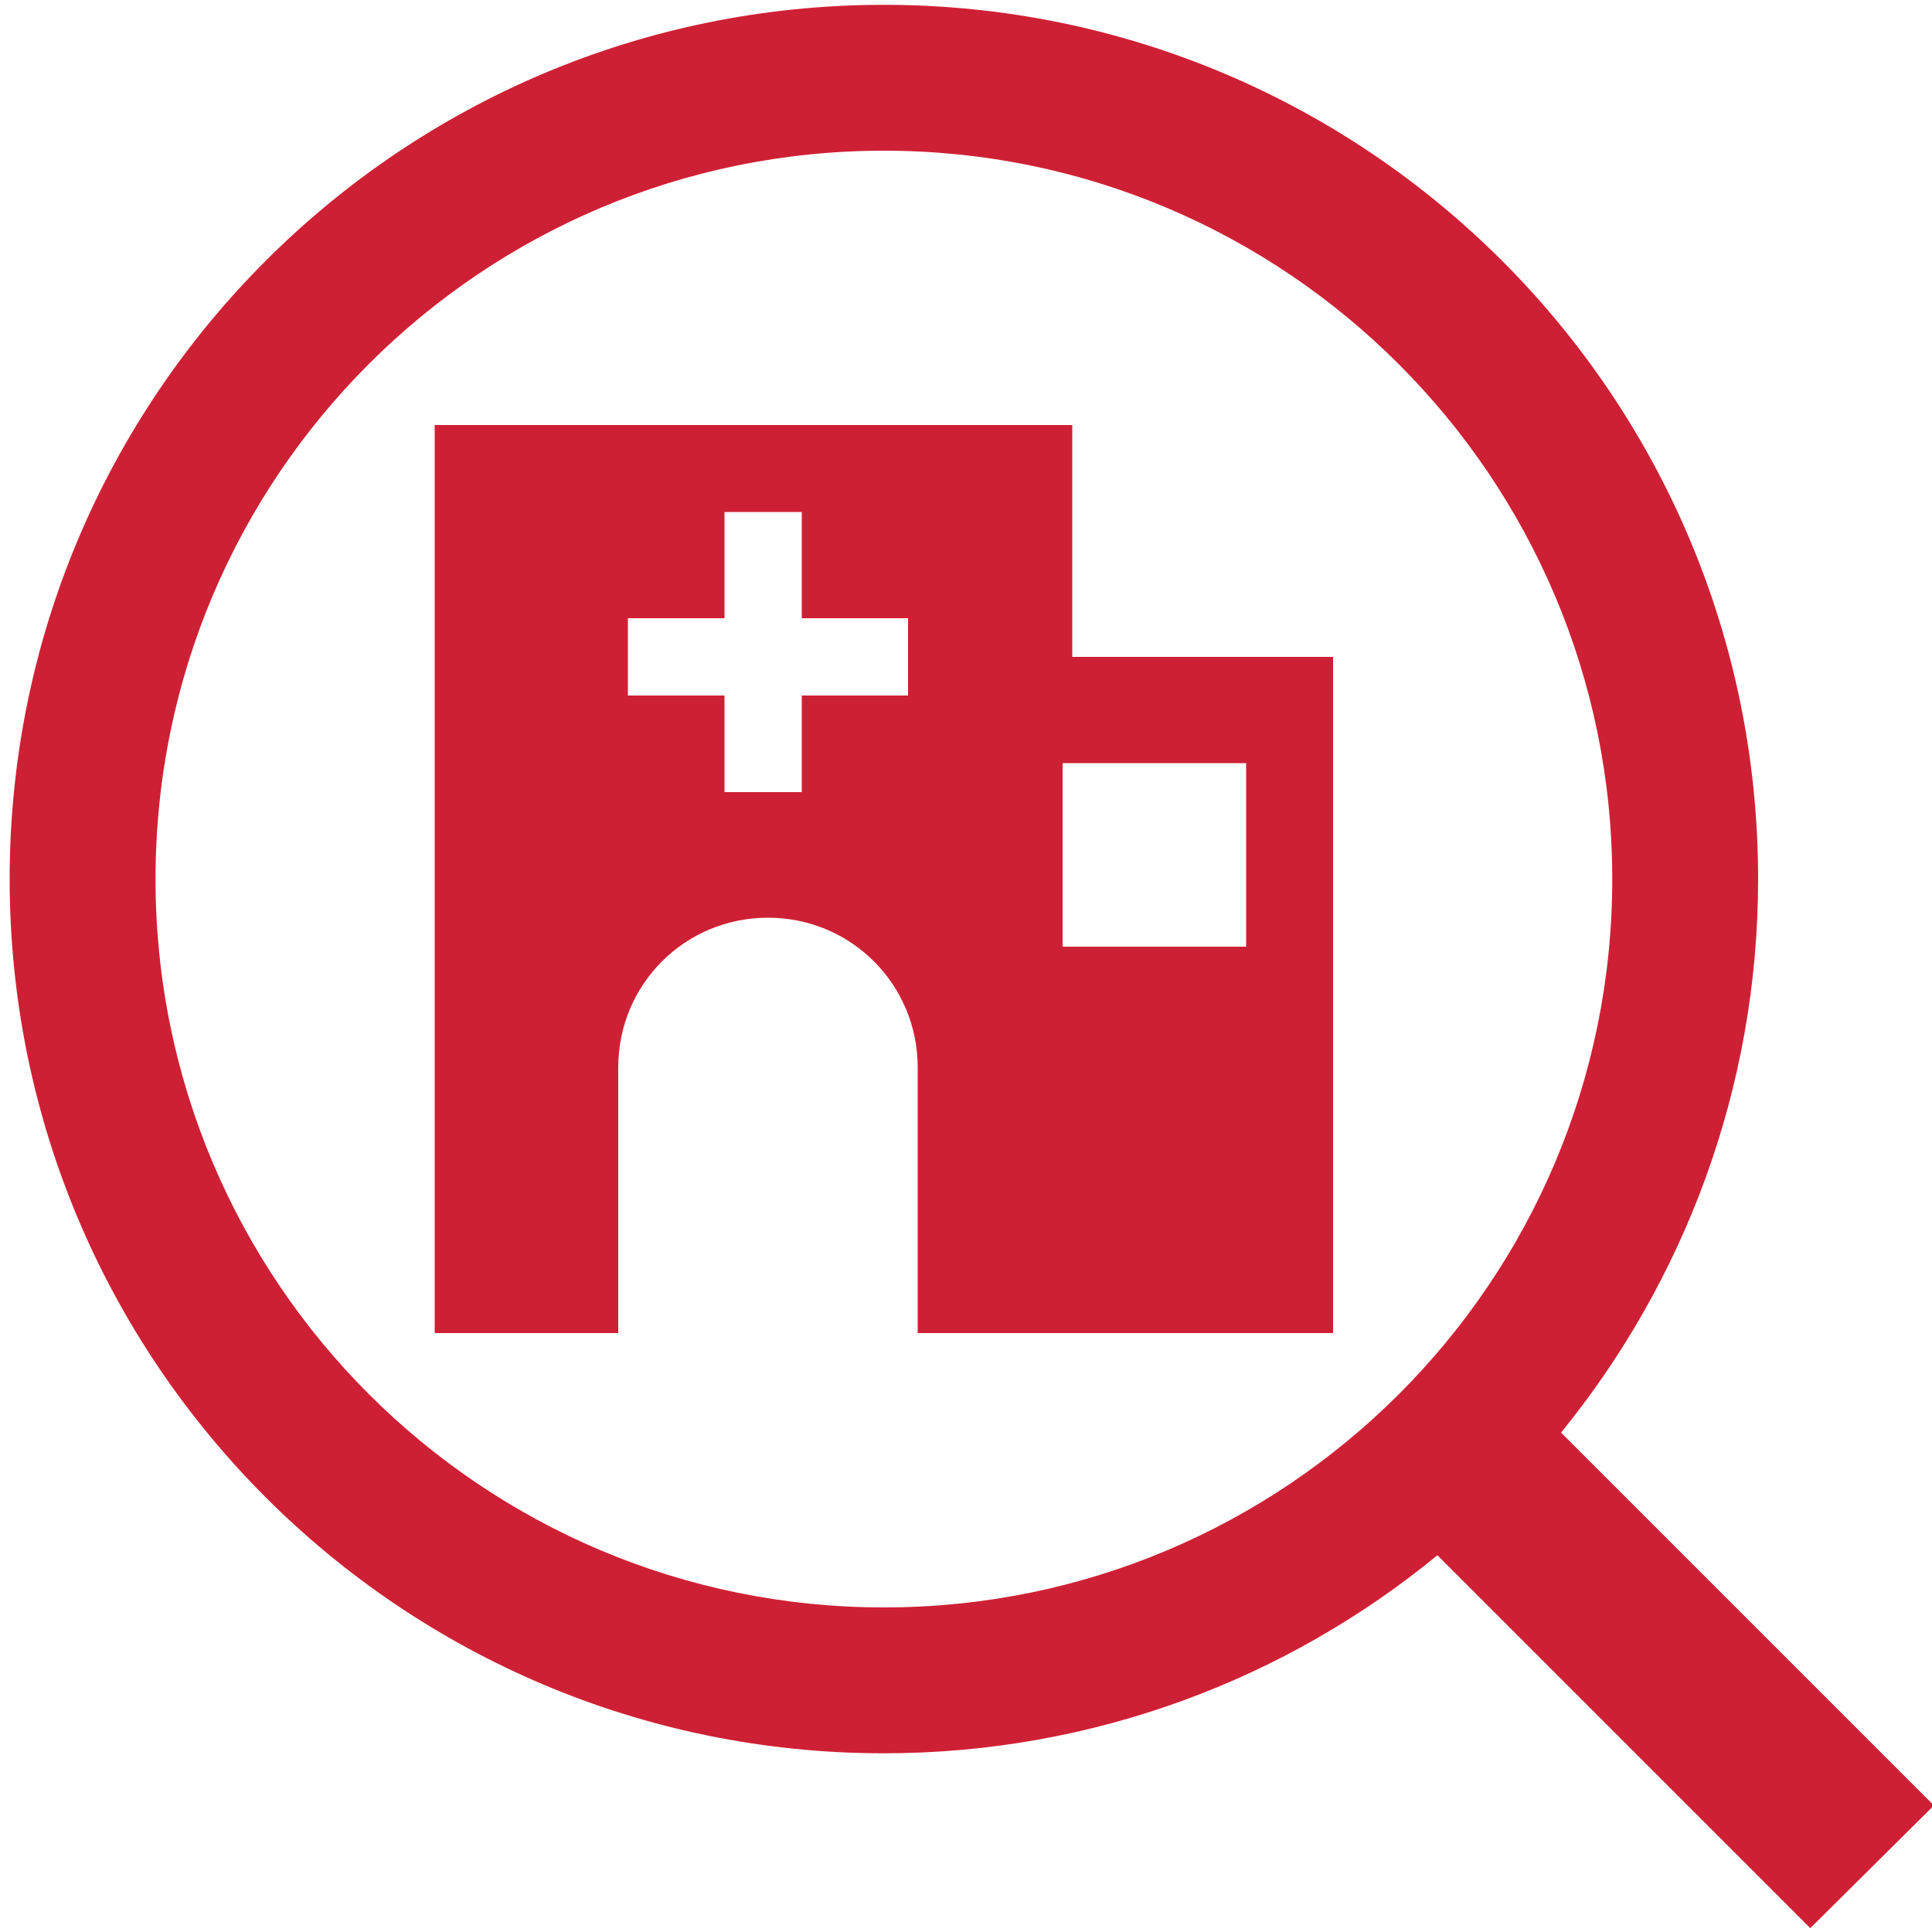 <?xml version="1.0" encoding="utf-8"?>
<!-- Generator: Adobe Illustrator 23.0.1, SVG Export Plug-In . SVG Version: 6.00 Build 0)  -->
<svg version="1.1" id="Layer_1" xmlns="http://www.w3.org/2000/svg" xmlns:xlink="http://www.w3.org/1999/xlink" x="0px" y="0px"
	 viewBox="0 0 200 200" style="enable-background:new 0 0 200 200;" xml:space="preserve">
<style type="text/css">
	.st0{fill:#CE2034;}
</style>
<g>
	<g>
		<path class="st0" d="M200.2,186.9l-38.6-38.6C174.3,132.7,182,112.7,182,91c0-50-40.5-90.5-90.5-90.5S1,41,1,91
			c0,50,40.5,90.5,90.5,90.5c21.7,0,41.7-7.7,57.3-20.5l38.6,38.6L200.2,186.9z M16.1,91c0-41.7,33.8-75.4,75.4-75.4
			s75.4,33.8,75.4,75.4c0,41.7-33.8,75.4-75.4,75.4S16.1,132.7,16.1,91z"/>
	</g>
	<g>
		<path class="st0" d="M111,44H45v94h19v-27.5c0-8.6,6.9-15.5,15.5-15.5S95,101.9,95,110.5V138h16h27V68h-27V44z M94,72H83v10h-8V72
			H65v-8h10V53h8v11h11V72z M129,79v19h-19V79H129z"/>
	</g>
</g>
</svg>
